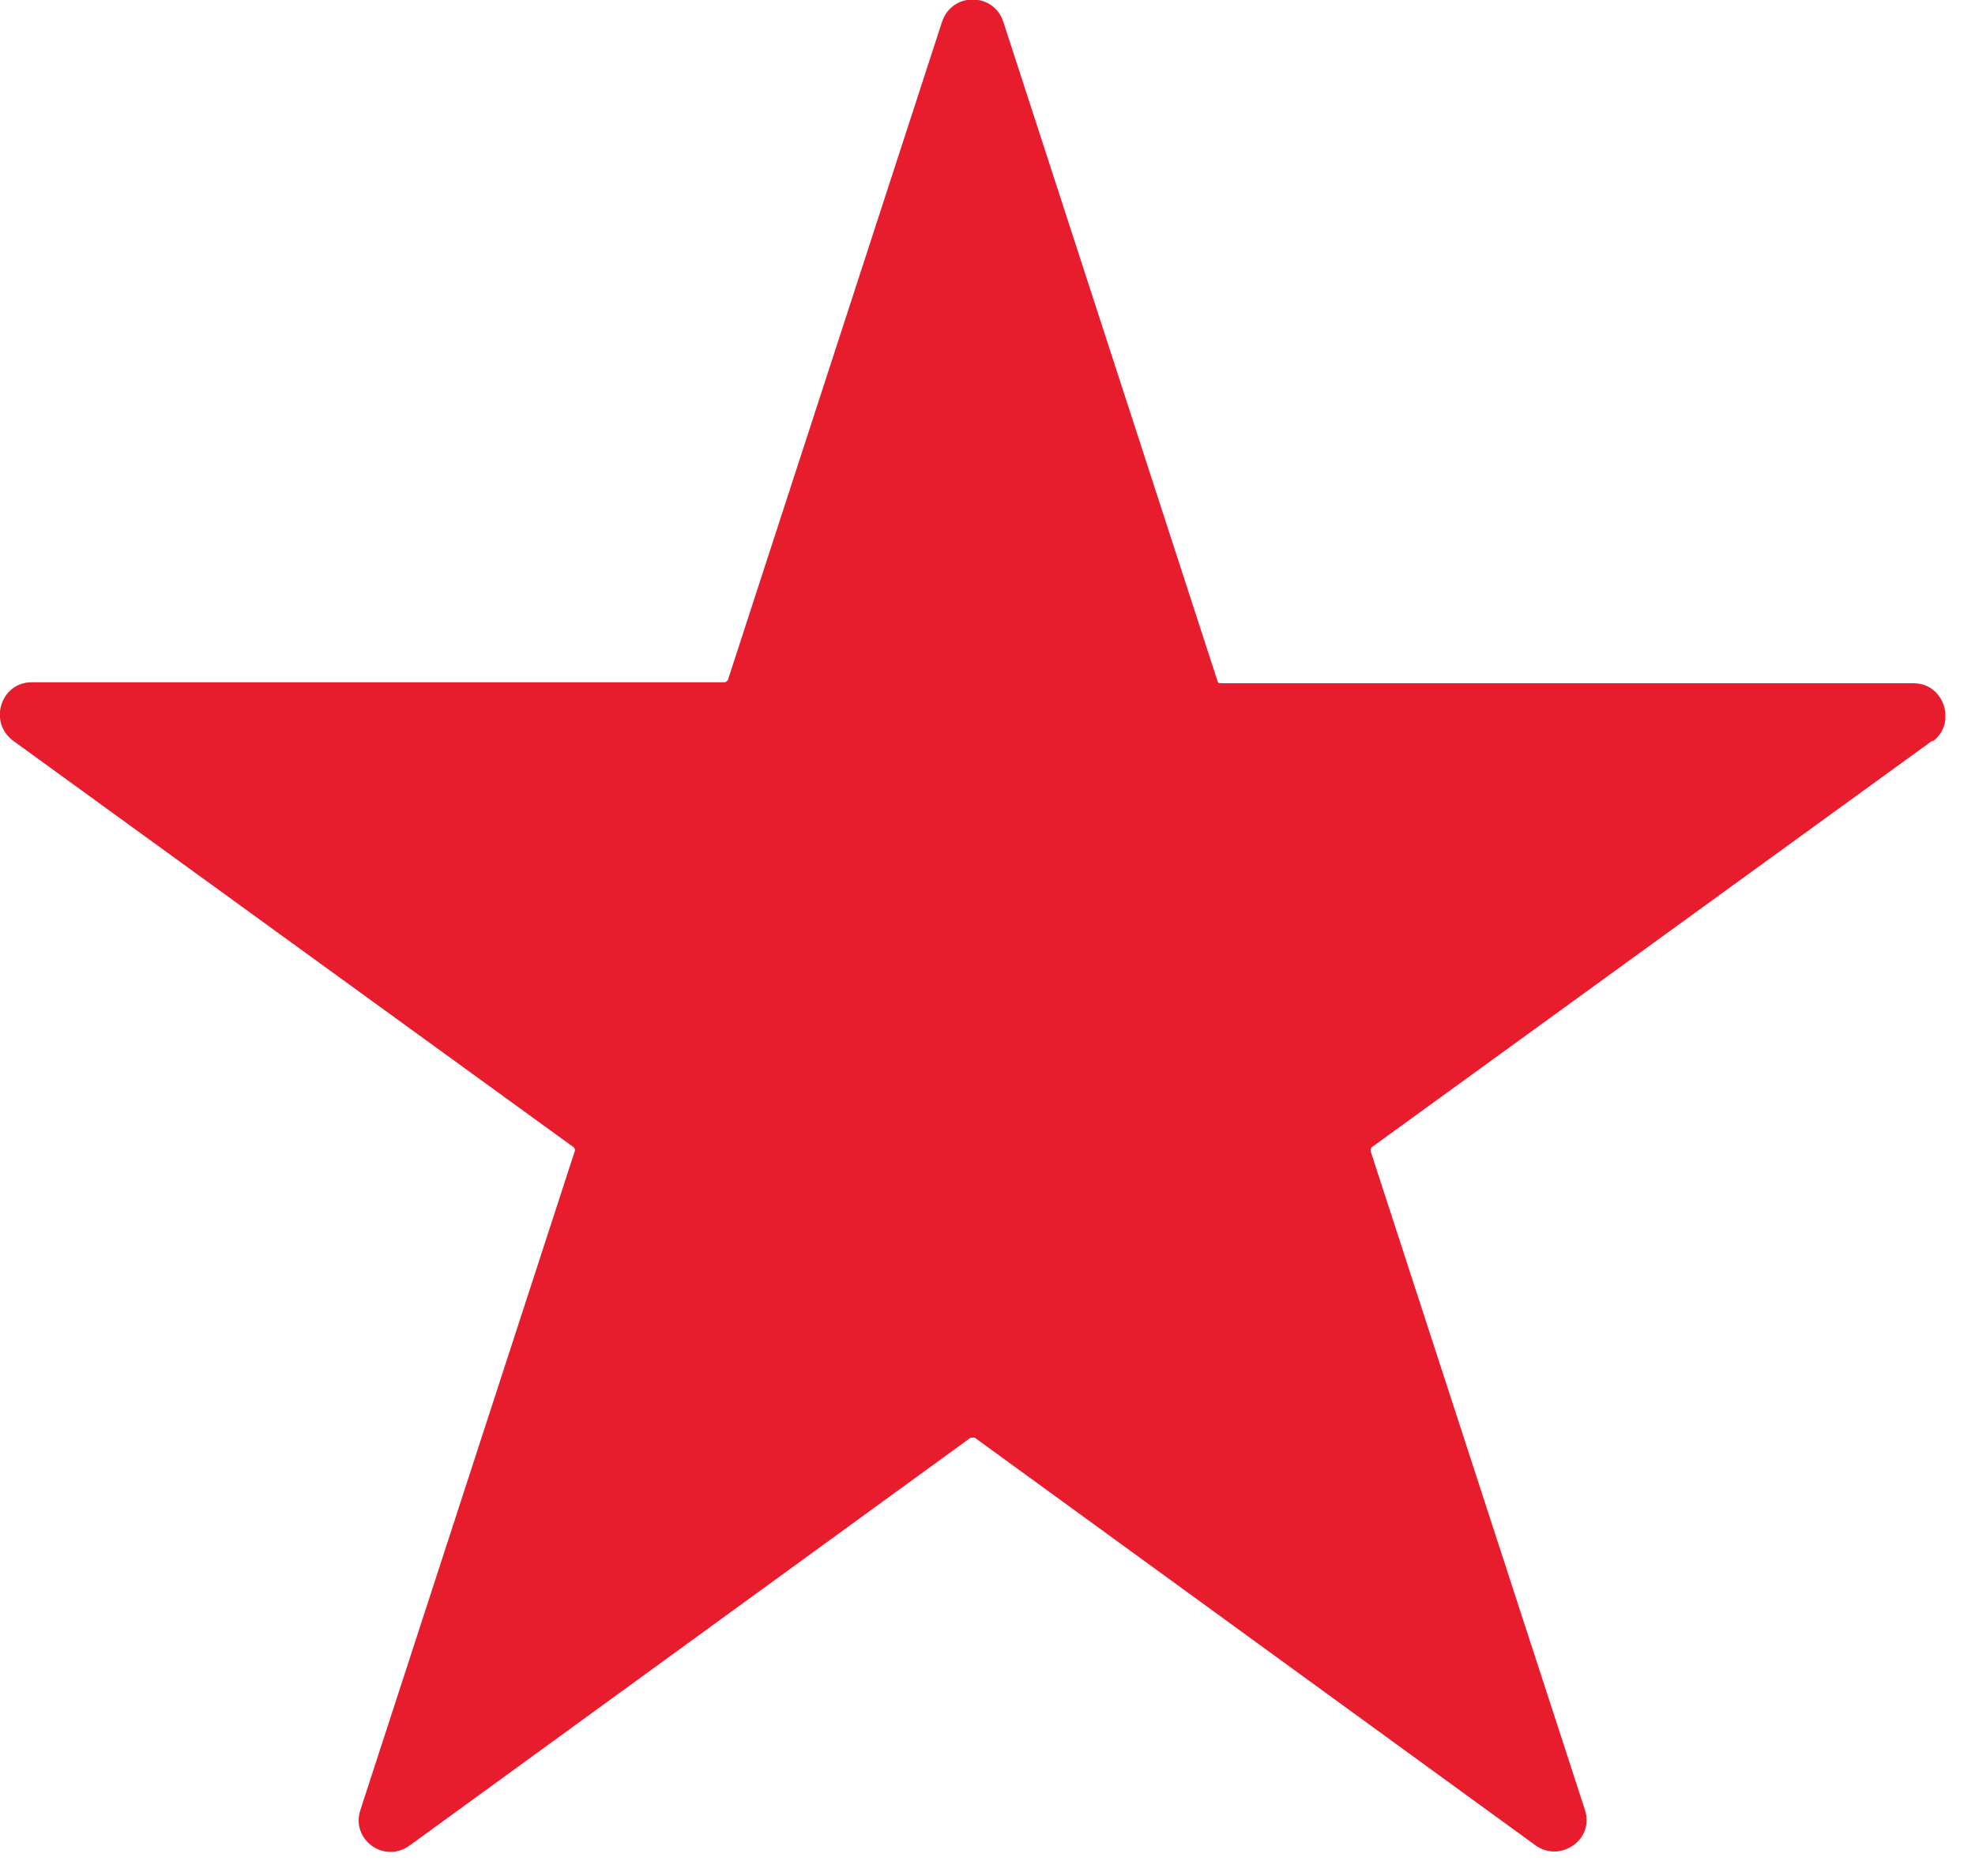 <?xml version="1.0" encoding="UTF-8"?> <svg xmlns="http://www.w3.org/2000/svg" width="20" height="19" viewBox="0 0 20 19" fill="none"><g clip-path="url(#clip0_266_5150)"><path d="M19.57 7.51C19.82 7.33 19.69 6.92 19.38 6.92H12.36C12.36 6.92 12.33 6.92 12.33 6.9L10.16 0.22C10.06 -0.08 9.64 -0.08 9.54 0.22L7.37 6.89C7.37 6.89 7.35 6.91 7.34 6.91H0.32C0.01 6.91 -0.12 7.31 0.13 7.5L5.81 11.62C5.81 11.62 5.83 11.64 5.82 11.66L3.65 18.33C3.55 18.63 3.89 18.88 4.15 18.69L9.83 14.56C9.83 14.56 9.86 14.56 9.87 14.56L15.55 18.69C15.8 18.87 16.15 18.63 16.05 18.33L13.88 11.66C13.88 11.66 13.88 11.63 13.89 11.62L19.57 7.5V7.51Z" fill="#E71D2E"></path></g><defs><clipPath id="clip0_266_5150"><rect width="19.7" height="18.77" fill="white"></rect></clipPath></defs></svg> 